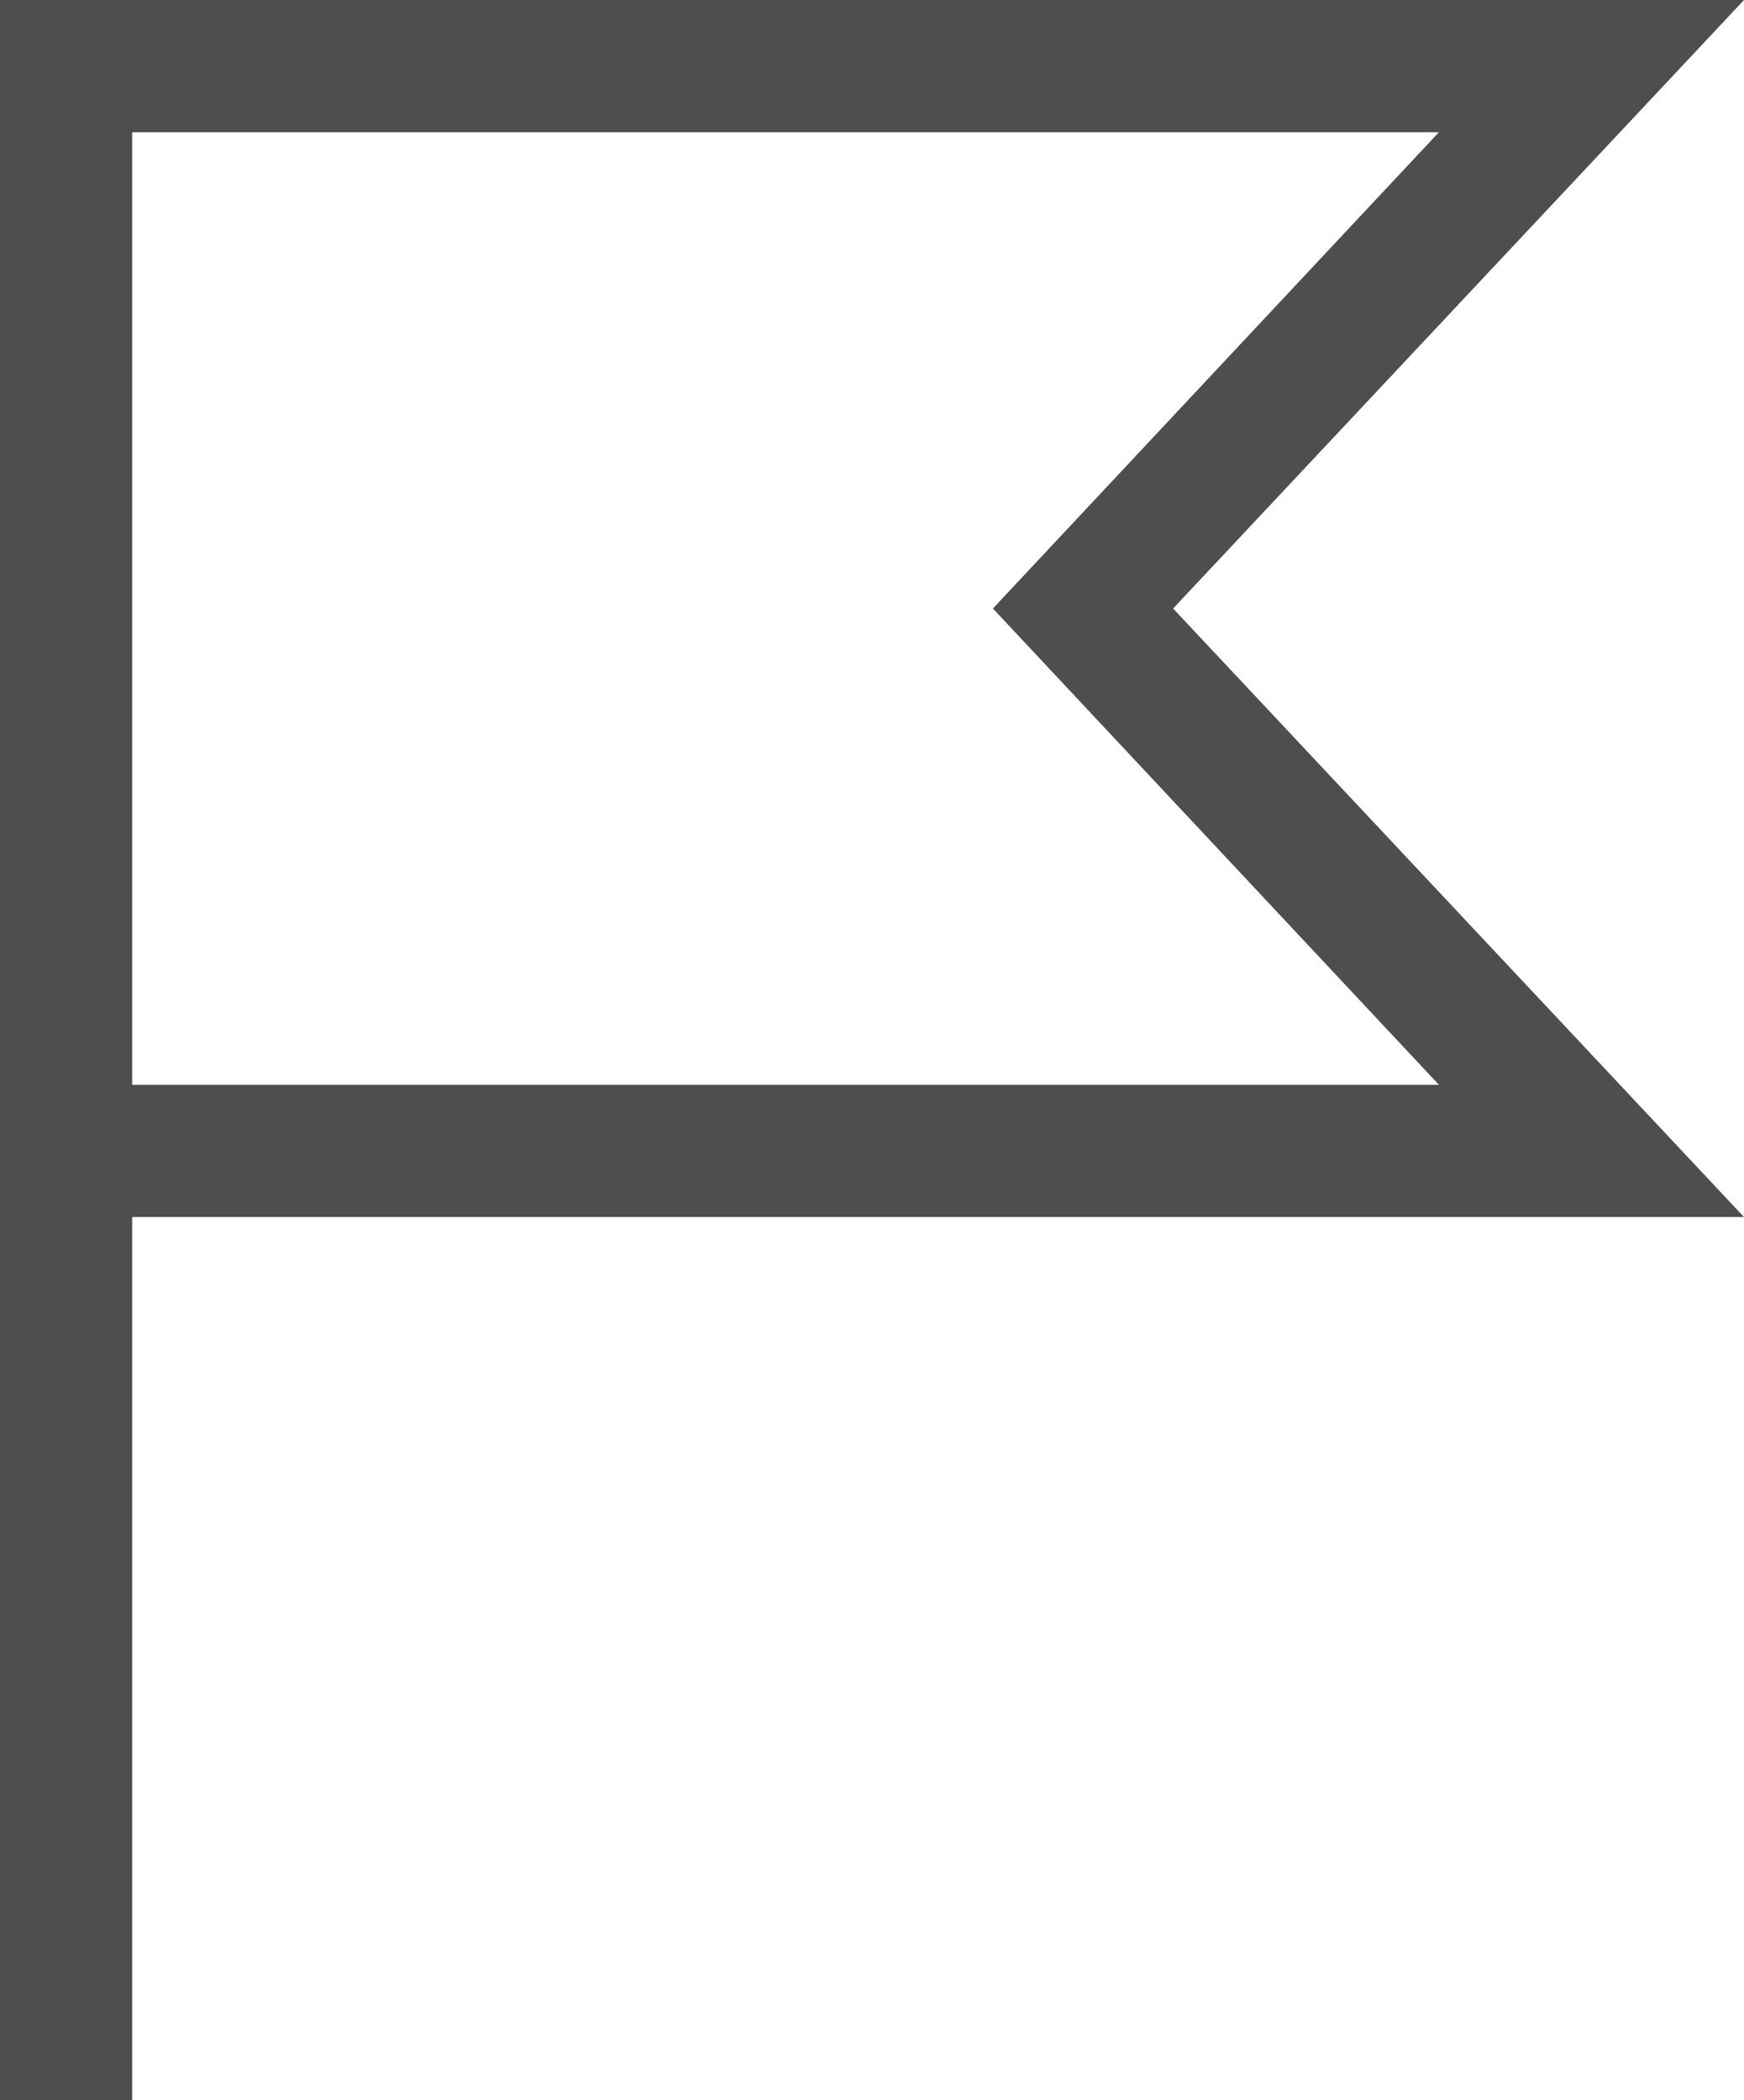 <svg xmlns="http://www.w3.org/2000/svg" width="19.551" height="23.541" viewBox="0 0 19.551 23.541">
  <path id="ico_flag_00" d="M-8.293-5.339H-9.776V-28.88H9.776l-6.4,6.821,6.4,6.821H-8.293Zm0-11.381H6.356l-5-5.339,5-5.339H-8.293Z" transform="translate(9.775 28.88)" fill="#4e4e4e"/>
</svg>
